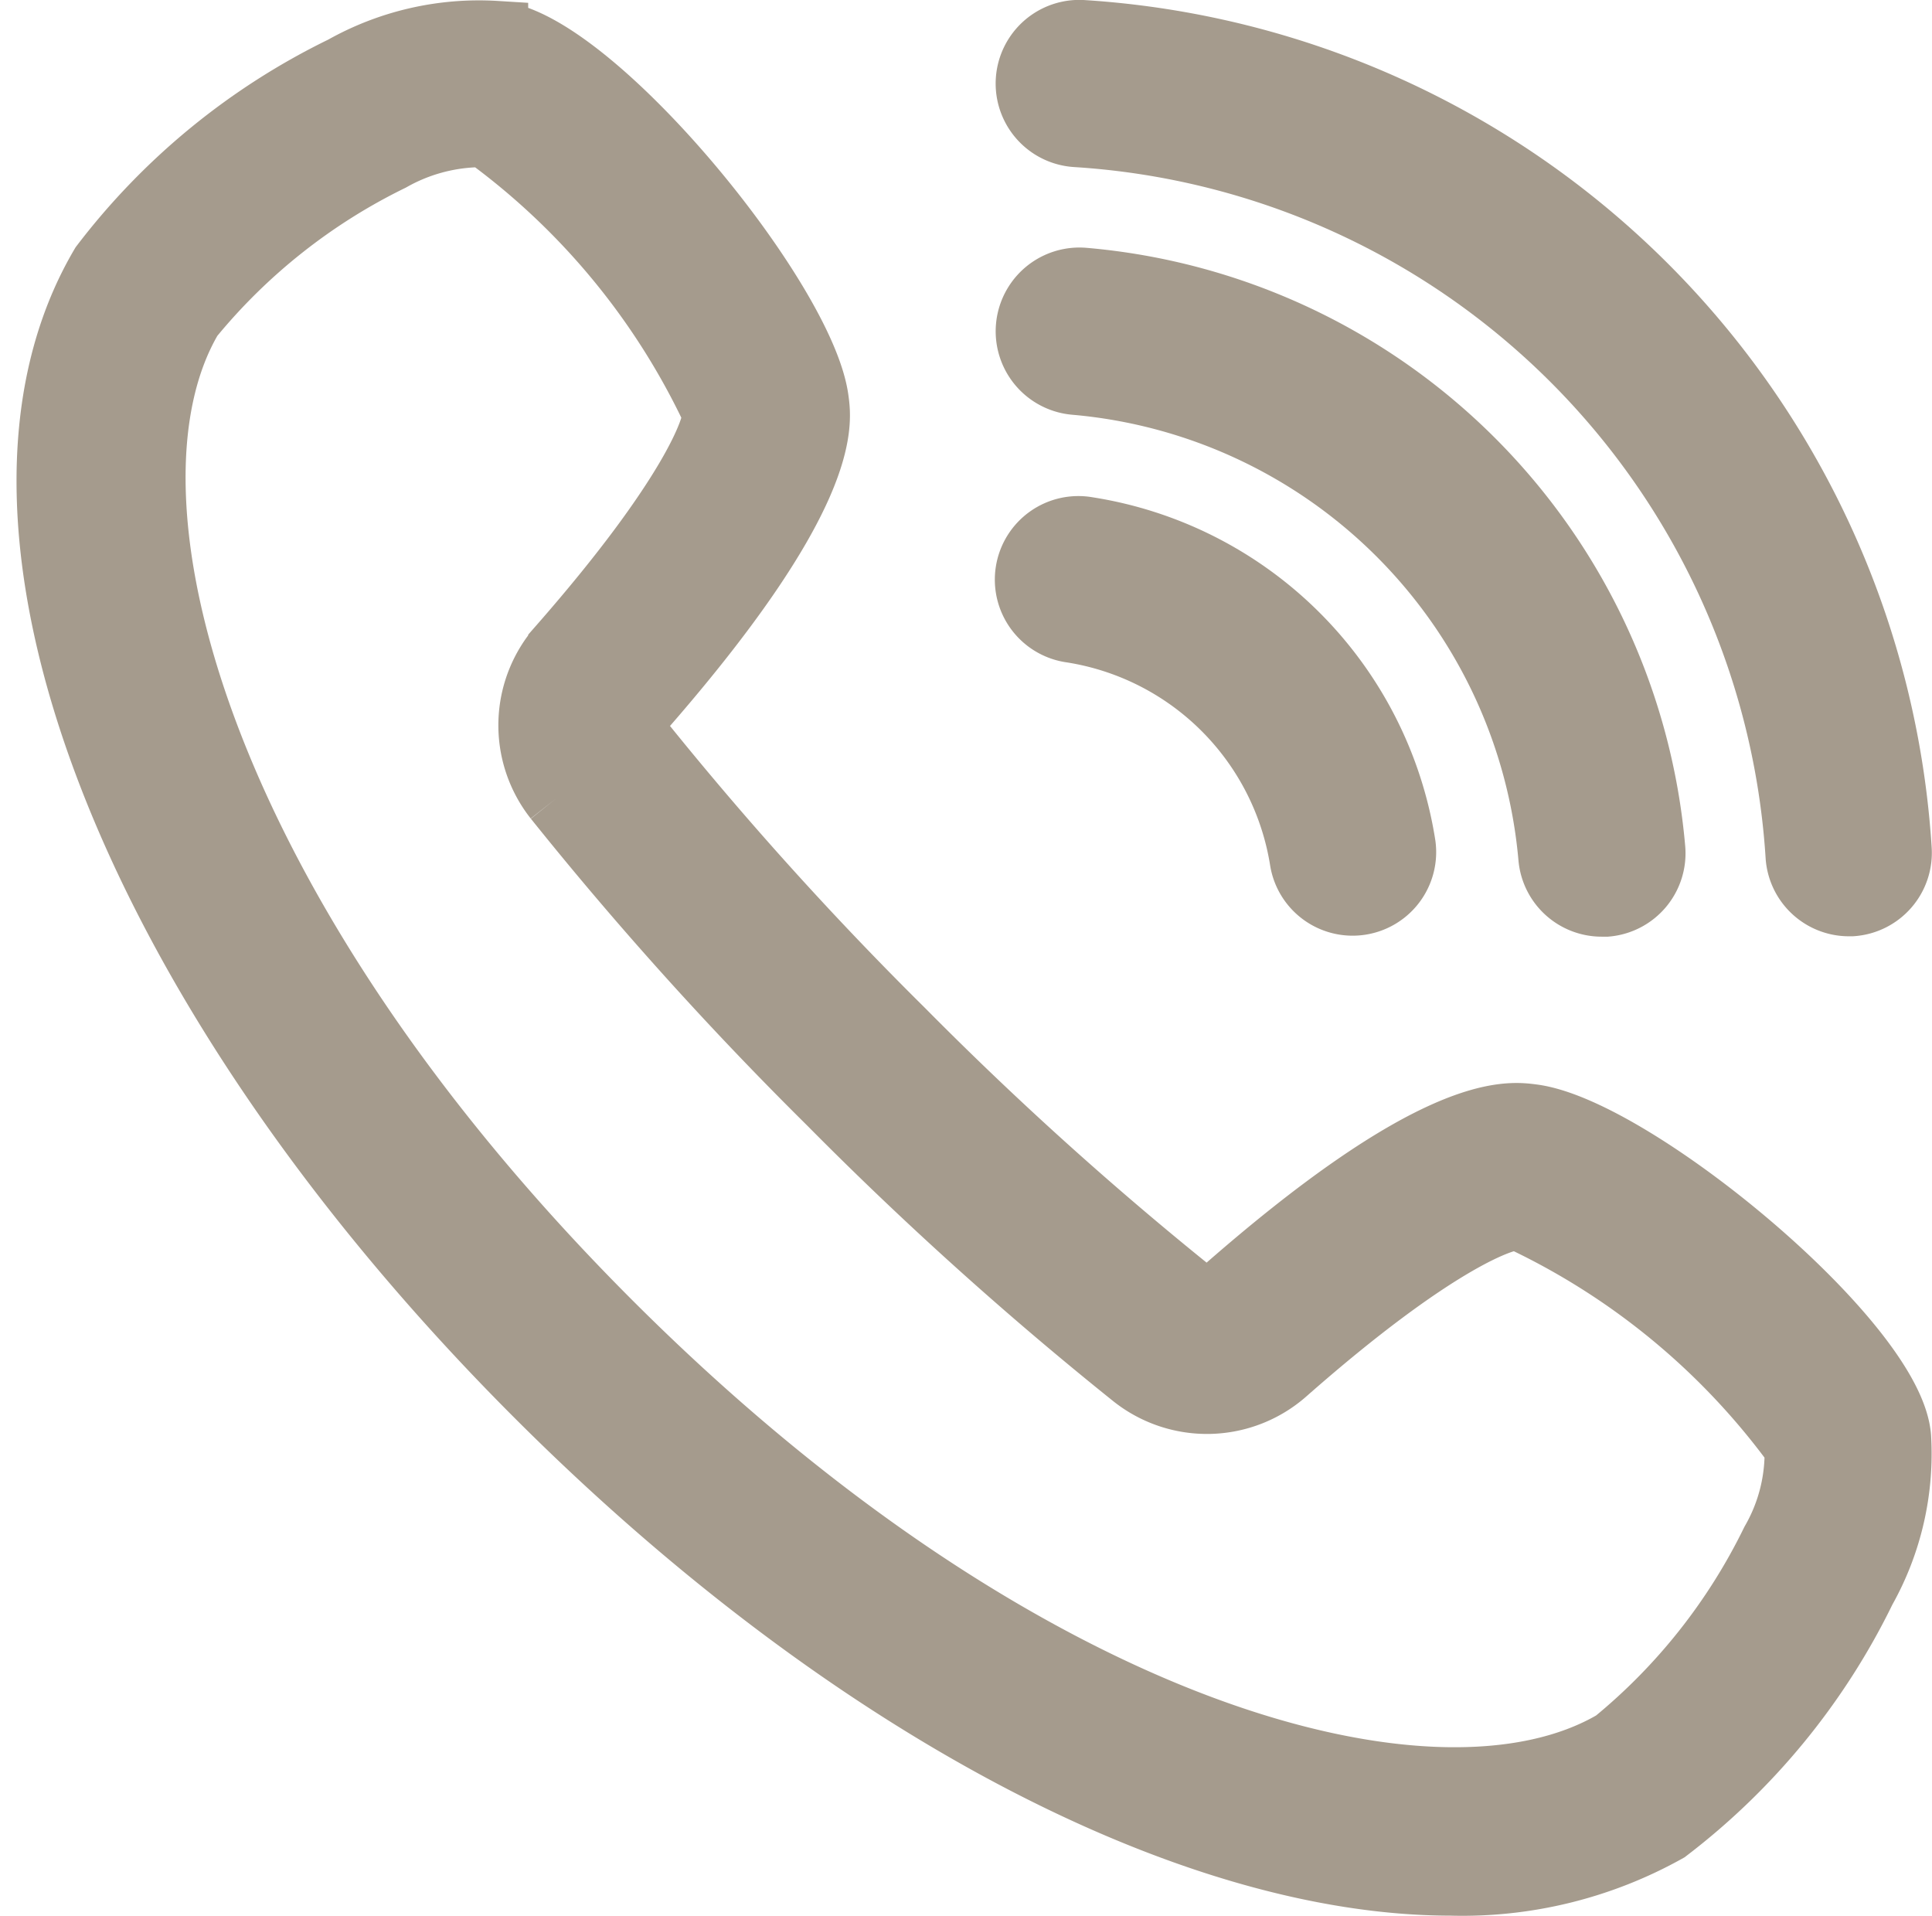 <svg xmlns="http://www.w3.org/2000/svg" width="15.03" height="14.902" viewBox="0 0 15.03 14.902"><g transform="translate(0.379 0.251)"><path d="M10.974,7.874c-.1-.778-1.753-2.794-2.494-2.855a2.154,2.154,0,0,0-1.19.273A5.235,5.235,0,0,0,5.417,6.825c-1.182,2,.209,5.615,3.382,8.788,2.417,2.417,5.089,3.8,7.11,3.8A3.261,3.261,0,0,0,17.588,19a5.238,5.238,0,0,0,1.533-1.872,2.157,2.157,0,0,0,.273-1.189c-.062-.741-2.078-2.4-2.856-2.494-.186-.024-.754-.1-2.449,1.4a.121.121,0,0,1-.155,0,26.939,26.939,0,0,1-2.295-2.067,26.9,26.9,0,0,1-2.067-2.295.121.121,0,0,1,0-.155C11.069,8.628,11,8.061,10.974,7.874Zm-2.028,3.1a27.689,27.689,0,0,0,2.129,2.364,27.7,27.7,0,0,0,2.364,2.129.92.92,0,0,0,1.179-.03c1.162-1.023,1.711-1.215,1.82-1.2a5.607,5.607,0,0,1,2.16,1.781,1.389,1.389,0,0,1-.185.737,4.648,4.648,0,0,1-1.232,1.557c-1.389.821-4.6-.043-7.817-3.259S5.285,8.62,6.106,7.231A4.648,4.648,0,0,1,7.662,6a1.445,1.445,0,0,1,.668-.187l.069,0a5.607,5.607,0,0,1,1.781,2.16c.012.112-.182.659-1.2,1.82A.92.92,0,0,0,8.946,10.974Z" transform="translate(-5 -5.013)" fill="#a59b8d" stroke="#a59b8d" stroke-width="0.5"/><path d="M58.994,11.783h.025a.4.4,0,0,0,.374-.424A6.8,6.8,0,0,0,53.036,5a.4.4,0,1,0-.049.8A6,6,0,0,1,58.6,11.408a.4.4,0,0,0,.4.375Z" transform="translate(-44.994 -5.001)" fill="#a59b8d" stroke="#a59b8d" stroke-width="0.5"/><path d="M53.047,17.033a.4.4,0,1,0-.071.8,4.067,4.067,0,0,1,3.7,3.695.4.4,0,0,0,.4.364l.036,0a.4.4,0,0,0,.363-.433A4.866,4.866,0,0,0,53.047,17.033Z" transform="translate(-44.993 -15.107)" fill="#a59b8d" stroke="#a59b8d" stroke-width="0.5"/><path d="M52.949,29.9a2.152,2.152,0,0,1,1.794,1.794.4.4,0,0,0,.79-.125,2.95,2.95,0,0,0-2.459-2.459.4.4,0,1,0-.125.79Z" transform="translate(-44.993 -25.246)" fill="#a59b8d" stroke="#a59b8d" stroke-width="0.5"/></g></svg>